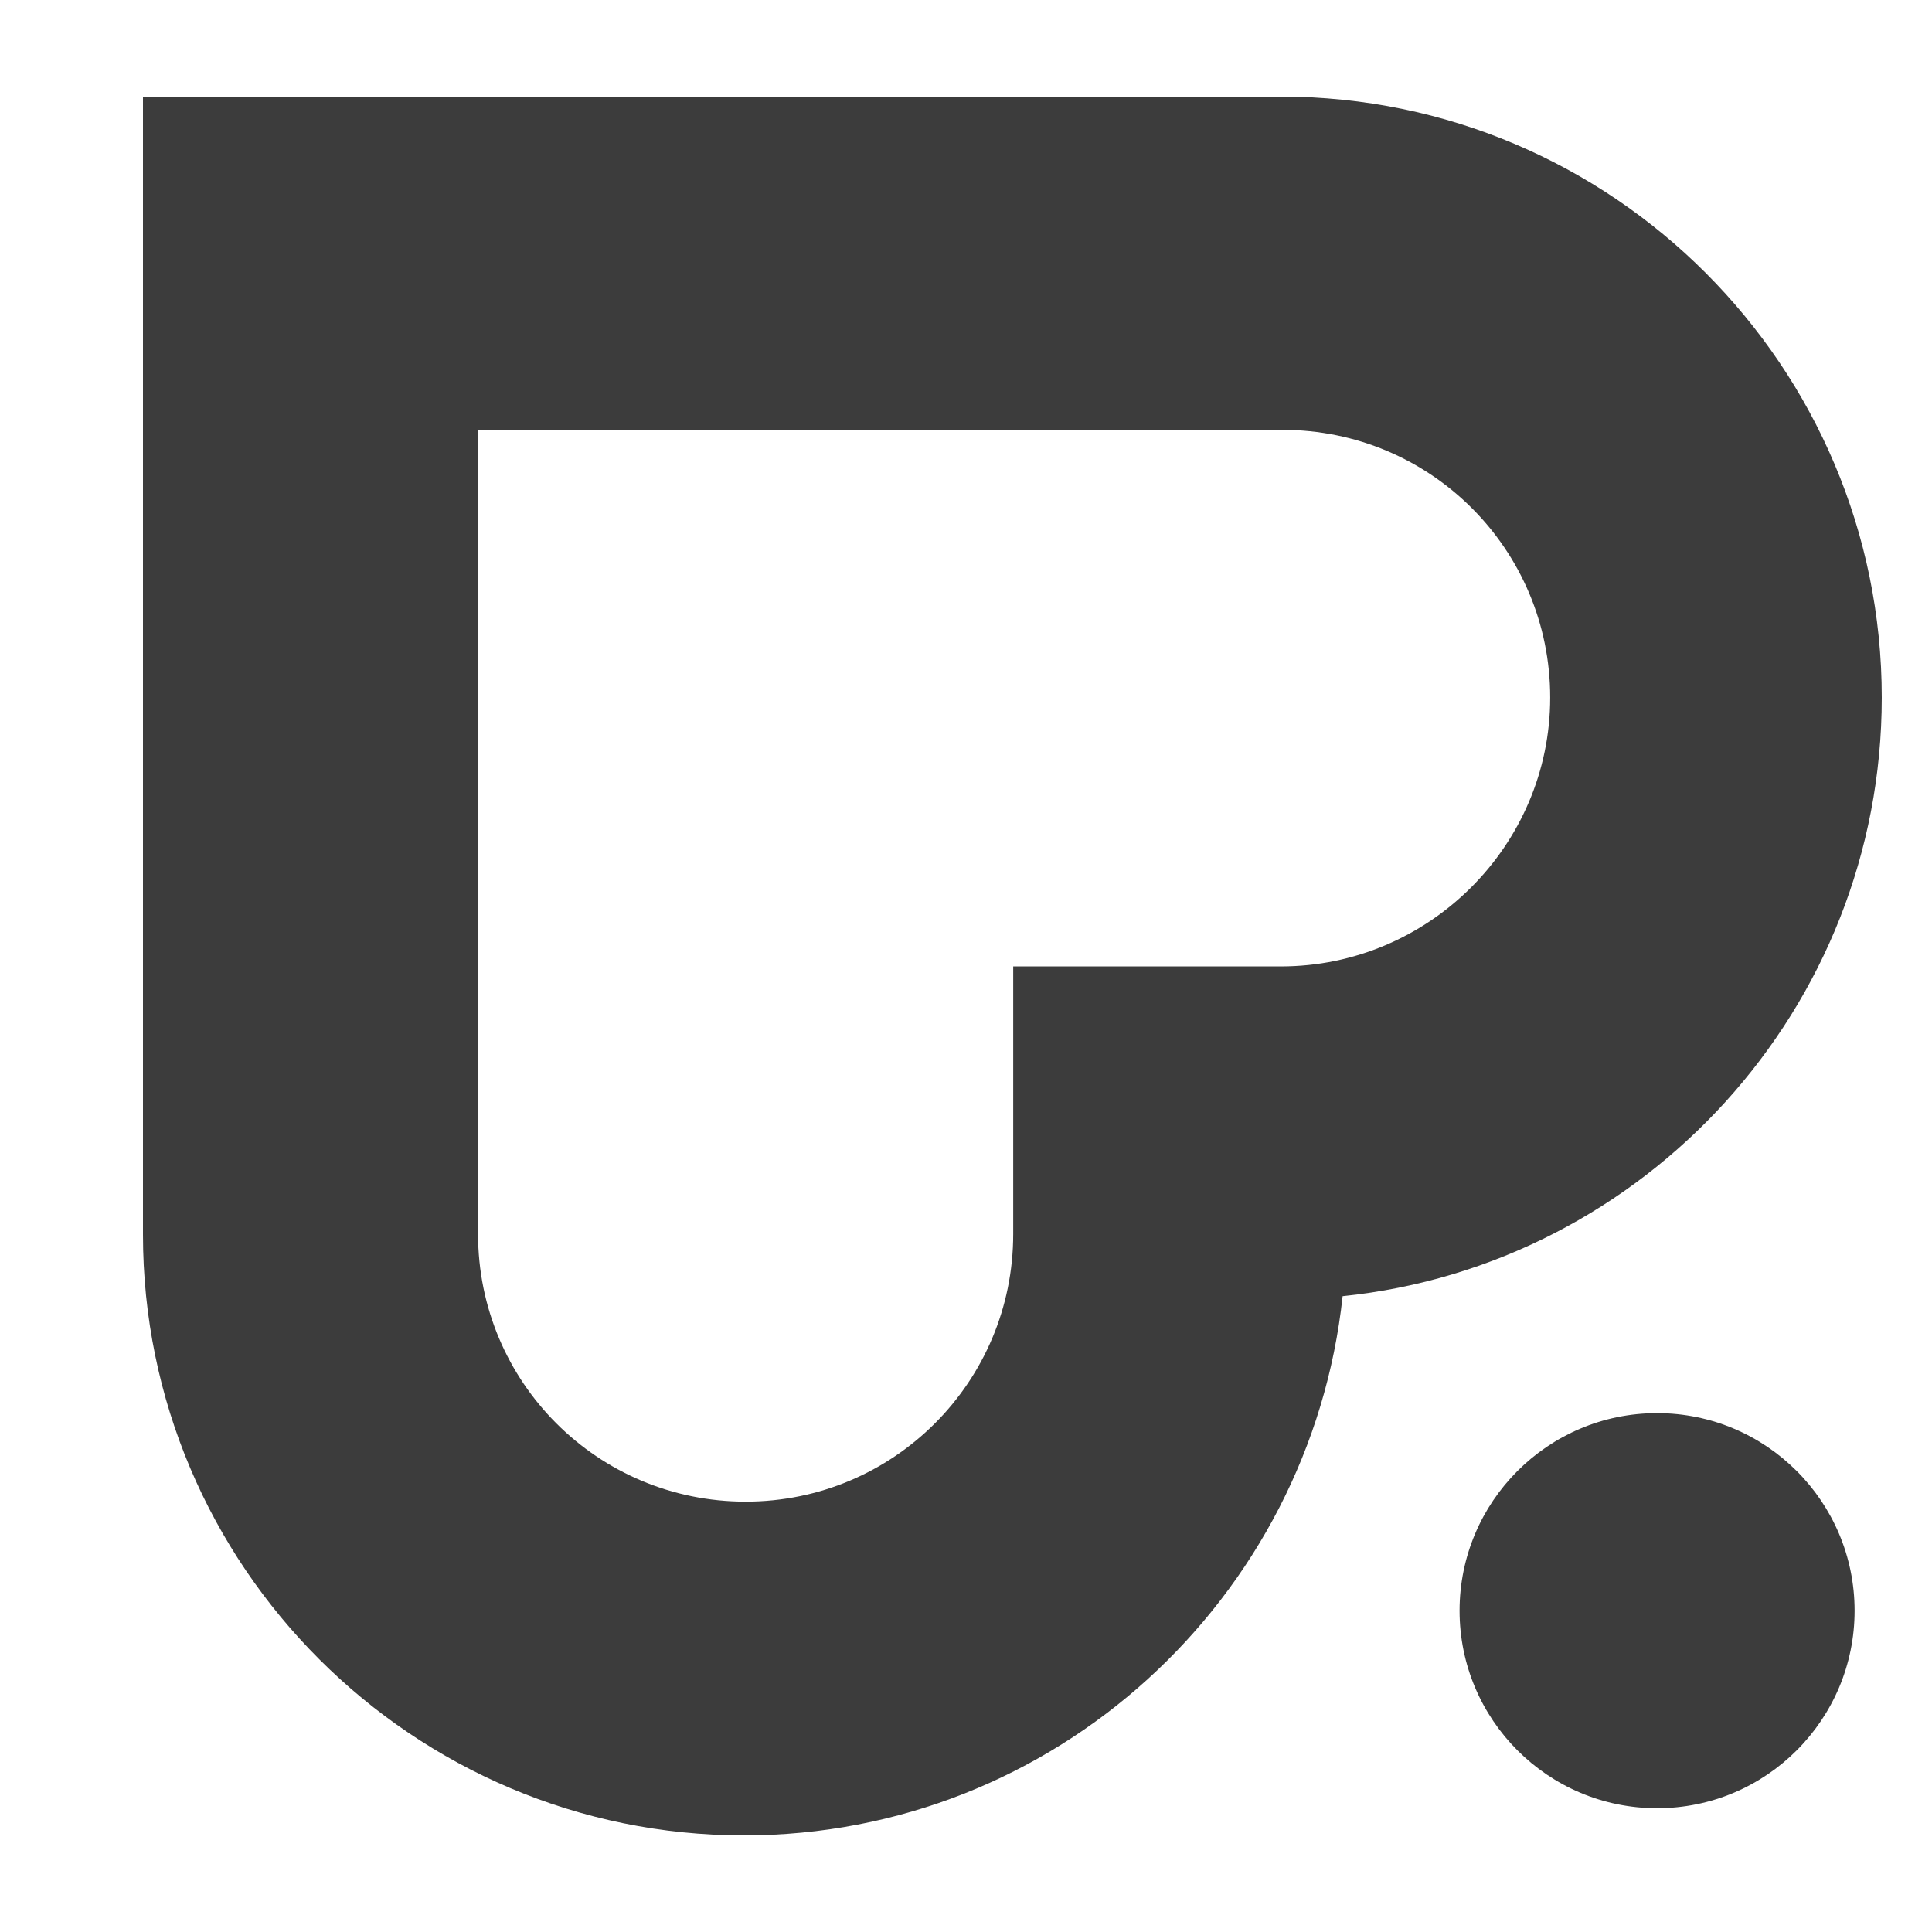 <svg width="32" height="32" viewBox="0 0 32 32" fill="none" xmlns="http://www.w3.org/2000/svg">
<g clip-path="url(#clip0_661_12606)">
<path d="M31.168 11.553C31.168 6.076 26.714 1.6 21.215 1.6H7.889H2.368V7.12V20.447C2.368 25.945 6.844 30.4 12.321 30.4C17.472 30.4 21.701 26.475 22.238 21.469C27.243 20.954 31.168 16.703 31.168 11.553ZM21.215 16.007H16.782V20.439C16.782 22.891 14.802 24.872 12.35 24.872C9.898 24.872 7.918 22.891 7.918 20.439V7.12H21.244C23.696 7.12 25.676 9.101 25.676 11.553C25.676 14.005 23.667 16.007 21.215 16.007Z" fill="#3C3C3C"/>
<path d="M27.446 29.95C29.253 29.95 30.718 28.484 30.718 26.678C30.718 24.872 29.253 23.406 27.446 23.406C25.64 23.406 24.175 24.872 24.175 26.678C24.175 28.484 25.64 29.95 27.446 29.95Z" fill="#3C3C3C"/>
</g>
<defs>
<clipPath id="clip0_661_12606">
<rect width="28.8" height="28.8" fill="white" transform="translate(2.368 1.6)"/>
</clipPath>
</defs>
</svg>
